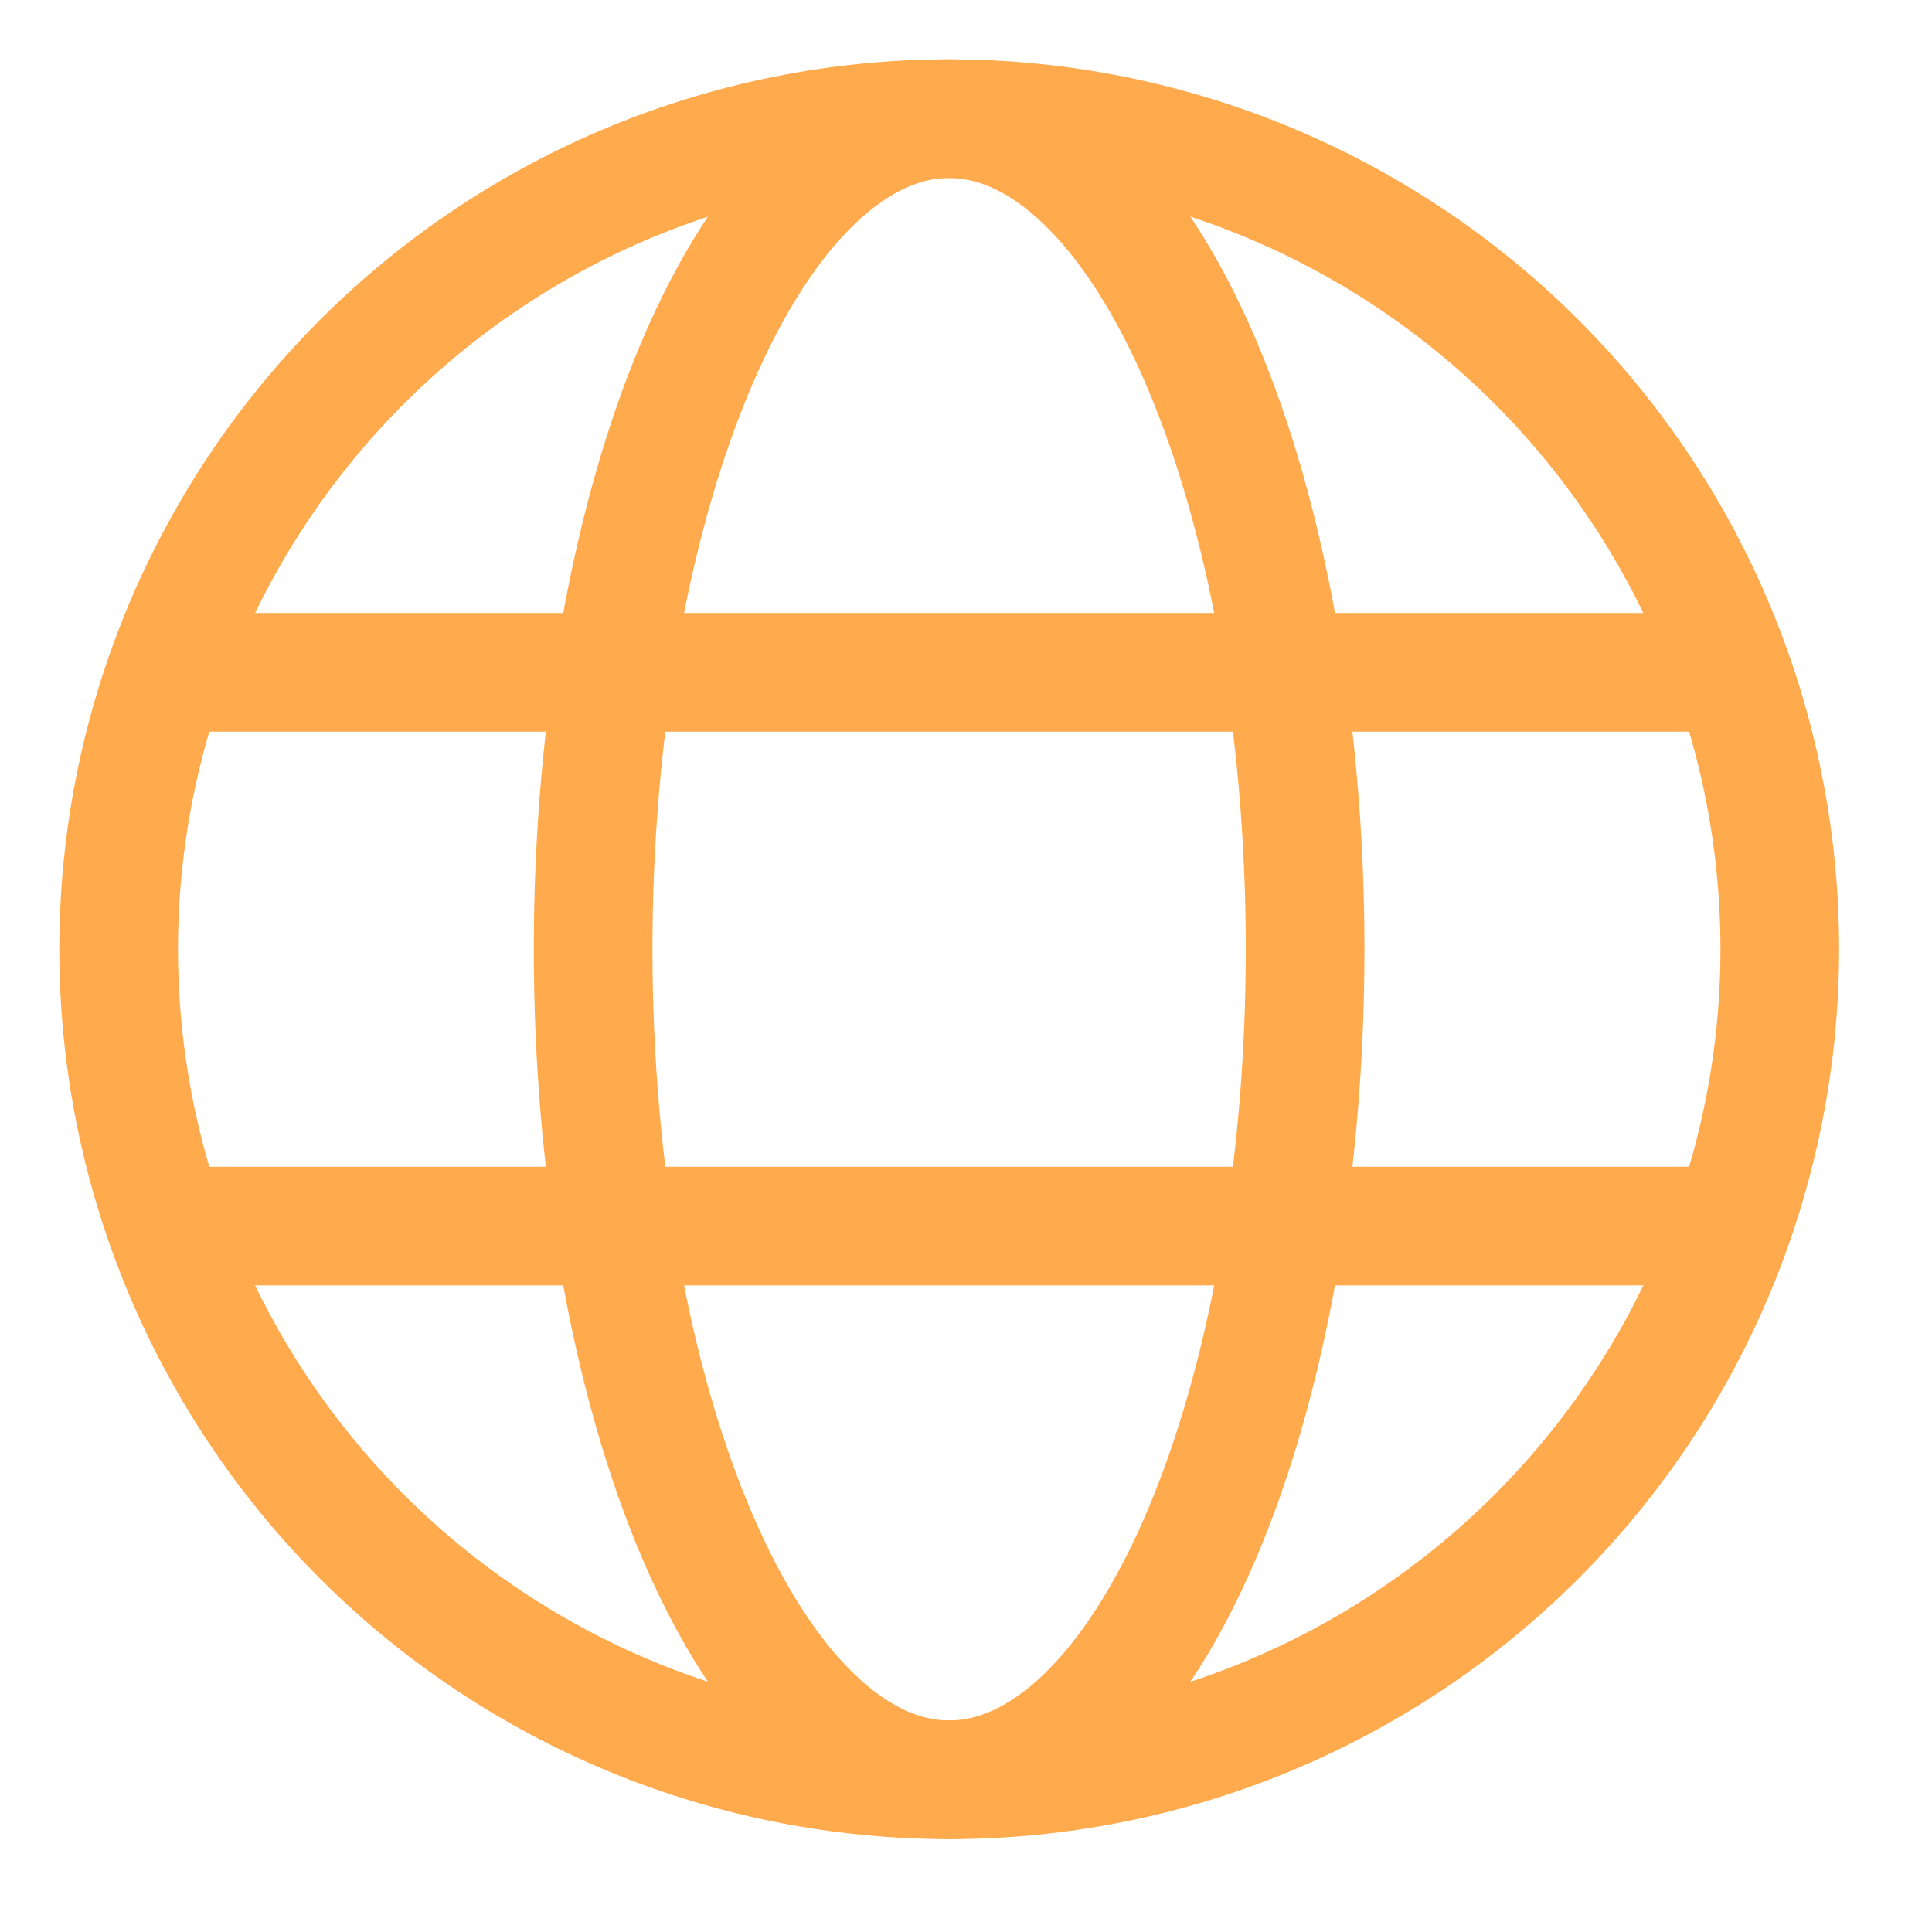 <?xml version="1.0" encoding="UTF-8"?> <svg xmlns="http://www.w3.org/2000/svg" width="19" height="19" viewBox="0 0 19 19" fill="none"><path d="M1.167 9.335C1.167 11.501 2.027 13.579 3.559 15.111C5.091 16.643 7.169 17.503 9.335 17.503C11.501 17.503 13.579 16.643 15.111 15.111C16.643 13.579 17.503 11.501 17.503 9.335C17.503 7.169 16.643 5.091 15.111 3.559C13.579 2.027 11.501 1.167 9.335 1.167C7.169 1.167 5.091 2.027 3.559 3.559C2.027 5.091 1.167 7.169 1.167 9.335Z" stroke="#FFAA4D" stroke-width="1.167" stroke-linejoin="round"></path><path d="M5.833 9.335C5.833 7.169 6.202 5.091 6.859 3.559C7.515 2.027 8.406 1.167 9.334 1.167C10.263 1.167 11.153 2.027 11.81 3.559C12.466 5.091 12.835 7.169 12.835 9.335C12.835 11.501 12.466 13.579 11.81 15.111C11.153 16.643 10.263 17.503 9.334 17.503C8.406 17.503 7.515 16.643 6.859 15.111C6.202 13.579 5.833 11.501 5.833 9.335Z" stroke="#FFAA4D" stroke-width="1.167" stroke-linejoin="round"></path><path d="M1.749 12.058H16.919M1.749 6.612H16.919" stroke="#FFAA4D" stroke-width="1.167" stroke-linecap="round"></path></svg> 